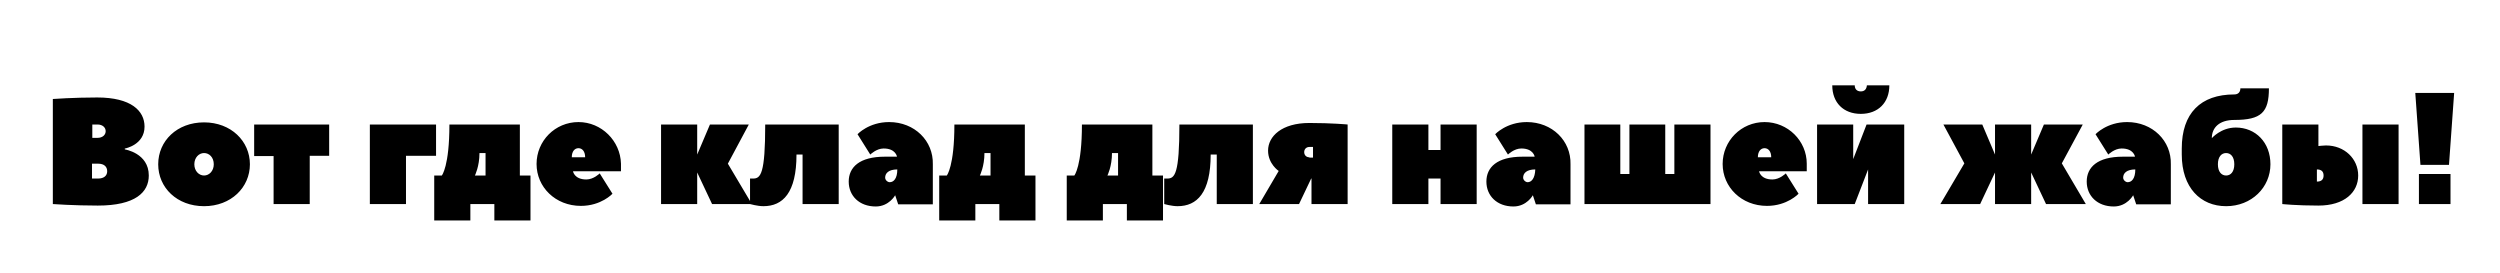 <?xml version="1.0" encoding="utf-8"?>
<!-- Generator: Adobe Illustrator 26.2.1, SVG Export Plug-In . SVG Version: 6.00 Build 0)  -->
<svg version="1.1" id="Layer_1" xmlns="http://www.w3.org/2000/svg" xmlns:xlink="http://www.w3.org/1999/xlink" x="0px" y="0px"
	 viewBox="0 0 823.3 90" style="enable-background:new 0 0 823.3 90;" xml:space="preserve">
<path d="M796.6,67.2H807v-9.9h-10.4V67.2z M808.2,30.6h-12.8l1.7,23.7h9.4L808.2,30.6z M789.9,41h-11.9v26.2h11.9V41z M763,55.8
	c1.5,0,2.2,0.7,2.2,2s-0.7,2-2.2,2V55.8z M766,47.9c-1,0-2.5,0.2-2.5,0.2V41h-11.9v26.2c0,0,4.7,0.5,11.9,0.5
	c8.6,0,13.1-4.4,13.1-9.9S772.1,47.9,766,47.9 M735.8,54.1c0,2.5-1.2,3.7-2.7,3.7c-1.5,0-2.7-1.2-2.7-3.7s1.2-3.7,2.7-3.7
	C734.6,50.4,735.8,51.6,735.8,54.1 M735.8,39.5c8.9,0,11.4-2.5,11.4-10.4h-9.4c0,1.2-0.7,2-2,2c-11.1,0-17.3,6.2-17.3,17.8v2
	c0,10.9,6.2,17,14.6,17c8.4,0,14.6-6.2,14.6-13.8c0-7.2-4.9-12.1-11.4-12.1c-4.9,0-7.9,3.5-7.9,3.5C728.4,42,730.9,39.5,735.8,39.5
	 M700.7,60c-0.7,0-1.5-0.7-1.5-1.5c0-1.5,1.2-2.7,4-2.7C703.2,58.8,702,60,700.7,60 M700.5,40.2c-6.7,0-10.4,4-10.4,4l4.2,6.7
	c0,0,2-2,4.4-2c4,0,4.4,2.7,4.4,2.7h-4c-8.4,0-11.9,3.5-11.9,8.2c0,4.7,3.5,8.2,8.9,8.2c4.4,0,6.4-3.7,6.4-3.7l1,3h11.4V54.1
	C715.1,46.4,708.9,40.2,700.5,40.2 M685.9,41h-12.8l-4.2,9.9V41H657v9.9l-4.2-9.9H640l6.9,12.8L639,67.2h13.1l4.9-10.4v10.4h11.9
	V56.8l4.9,10.4h13.1L679,53.8L685.9,41z M612.8,30.1c-1.2,0-2-0.7-2-2h-7.4c0,5.7,3.7,9.4,9.4,9.4c5.7,0,9.4-3.7,9.4-9.4h-7.4
	C614.7,29.4,614,30.1,612.8,30.1 M610.8,67.2l4.4-11.4v11.4h11.9V41h-12.4l-4.4,11.4V41h-11.9v26.2H610.8z M578.9,51.8
	c0-2,1-3,2.2-3s2.2,1,2.2,3H578.9z M581.1,40.2c-7.7,0-13.8,6.2-13.8,13.8s6.2,13.8,14.6,13.8c6.7,0,10.4-4,10.4-4l-4.2-6.7
	c0,0-2,2-4.4,2c-4,0-4.4-2.7-4.4-2.7H595v-2.5C595,46.4,588.8,40.2,581.1,40.2 M533.7,41h-11.9v26.2h41.5V41h-11.9v16.3h-3V41h-11.8
	h0v16.3h-3V41z M503.1,60c-0.7,0-1.5-0.7-1.5-1.5c0-1.5,1.2-2.7,4-2.7C505.5,58.8,504.3,60,503.1,60 M502.8,40.2
	c-6.7,0-10.4,4-10.4,4l4.2,6.7c0,0,2-2,4.4-2c4,0,4.4,2.7,4.4,2.7h-4c-8.4,0-11.9,3.5-11.9,8.2c0,4.7,3.5,8.2,8.9,8.2
	c4.4,0,6.4-3.7,6.4-3.7l1,3h11.4V54.1C517.4,46.4,511.2,40.2,502.8,40.2 M474.4,49.4h-4V41h-11.9v26.2h11.9v-8.4h4v8.4h11.9V41
	h-11.9V49.4z M431.2,51.8c-1,0-1.7-0.7-1.7-1.7c0-1,0.7-1.7,1.7-1.7h1.2v3.5H431.2z M431.9,58.8v8.4h11.9V41c0,0-5.2-0.5-12.6-0.5
	c-9.1,0-13.6,4.4-13.6,9.1c0,4.4,3.5,6.7,3.5,6.7l-6.4,10.9h13.1l4-8.4H431.9z M388.4,41c0,16.3-1.5,17.8-4,17.8h-1v8.4
	c0,0,2.5,0.7,4.4,0.7c6.4,0,10.9-4.4,10.9-17h2v16.3h11.9V41H388.4z M364.7,57.8c0,0,1.5-3,1.5-7.4h2v7.4H364.7z M379.5,57.8V41
	h-23.2c0,13.8-2.5,16.8-2.5,16.8h-2.5v14.8h11.9v-5.4h7.9v5.4H383V57.8H379.5z M322.7,57.8c0,0,1.5-3,1.5-7.4h2v7.4H322.7z
	 M337.5,57.8V41h-23.2c0,13.8-2.5,16.8-2.5,16.8h-2.5v14.8h11.9v-5.4h7.9v5.4H341V57.8H337.5z M293,60c-0.7,0-1.5-0.7-1.5-1.5
	c0-1.5,1.2-2.7,4-2.7C295.5,58.8,294.3,60,293,60 M292.8,40.2c-6.7,0-10.4,4-10.4,4l4.2,6.7c0,0,2-2,4.4-2c4,0,4.4,2.7,4.4,2.7h-4
	c-8.4,0-11.9,3.5-11.9,8.2c0,4.7,3.5,8.2,8.9,8.2c4.4,0,6.4-3.7,6.4-3.7l1,3h11.4V54.1C307.4,46.4,301.2,40.2,292.8,40.2 M252,41
	c0,16.3-1.5,17.8-4,17.8h-1v8.4c0,0,2.5,0.7,4.4,0.7c6.4,0,10.9-4.4,10.9-17h2v16.3h11.9V41H252z M246.6,41h-12.8l-4.2,9.9V41h-11.9
	v26.2h11.9V56.8l4.9,10.4h13.1l-7.9-13.3L246.6,41z M188.3,51.8c0-2,1-3,2.2-3s2.2,1,2.2,3H188.3z M190.5,40.2
	c-7.7,0-13.8,6.2-13.8,13.8s6.2,13.8,14.6,13.8c6.7,0,10.4-4,10.4-4l-4.2-6.7c0,0-2,2-4.4,2c-4,0-4.4-2.7-4.4-2.7h15.8v-2.5
	C204.3,46.4,198.1,40.2,190.5,40.2 M156.4,57.8c0,0,1.5-3,1.5-7.4h2v7.4H156.4z M171.2,57.8V41H148c0,13.8-2.5,16.8-2.5,16.8H143
	v14.8h11.9v-5.4h7.9v5.4h11.9V57.8H171.2z M121.8,41v26.2h11.9V51.3h9.9V41H121.8z M83.7,41v10.4h6.4v15.8H102V51.3h6.4V41H83.7z
	 M70.4,54.1c0,2.2-1.5,3.7-3.2,3.7c-1.7,0-3.2-1.5-3.2-3.7s1.5-3.7,3.2-3.7C68.9,50.4,70.4,51.8,70.4,54.1 M52.1,54.1
	c0,7.7,6.2,13.8,15.1,13.8s15.1-6.2,15.1-13.8s-6.2-13.8-15.1-13.8S52.1,46.4,52.1,54.1 M32.3,58.8h-2v-4.9h2c2,0,3,1,3,2.5
	C35.3,57.8,34.3,58.8,32.3,58.8 M30.4,41h1.7c1.7,0,2.7,1,2.7,2.2s-1,2.2-2.7,2.2h-1.7V41z M41.2,48.9c0,0,6.4-1.2,6.4-7.2
	c0-5.2-4.4-9.6-15.6-9.6c-7.7,0-14.6,0.5-14.6,0.5v34.6c0,0,6.9,0.5,14.8,0.5c12.4,0,16.8-4.4,16.8-9.9c0-7.4-7.9-8.6-7.9-8.6V48.9z
	"/>
</svg>
